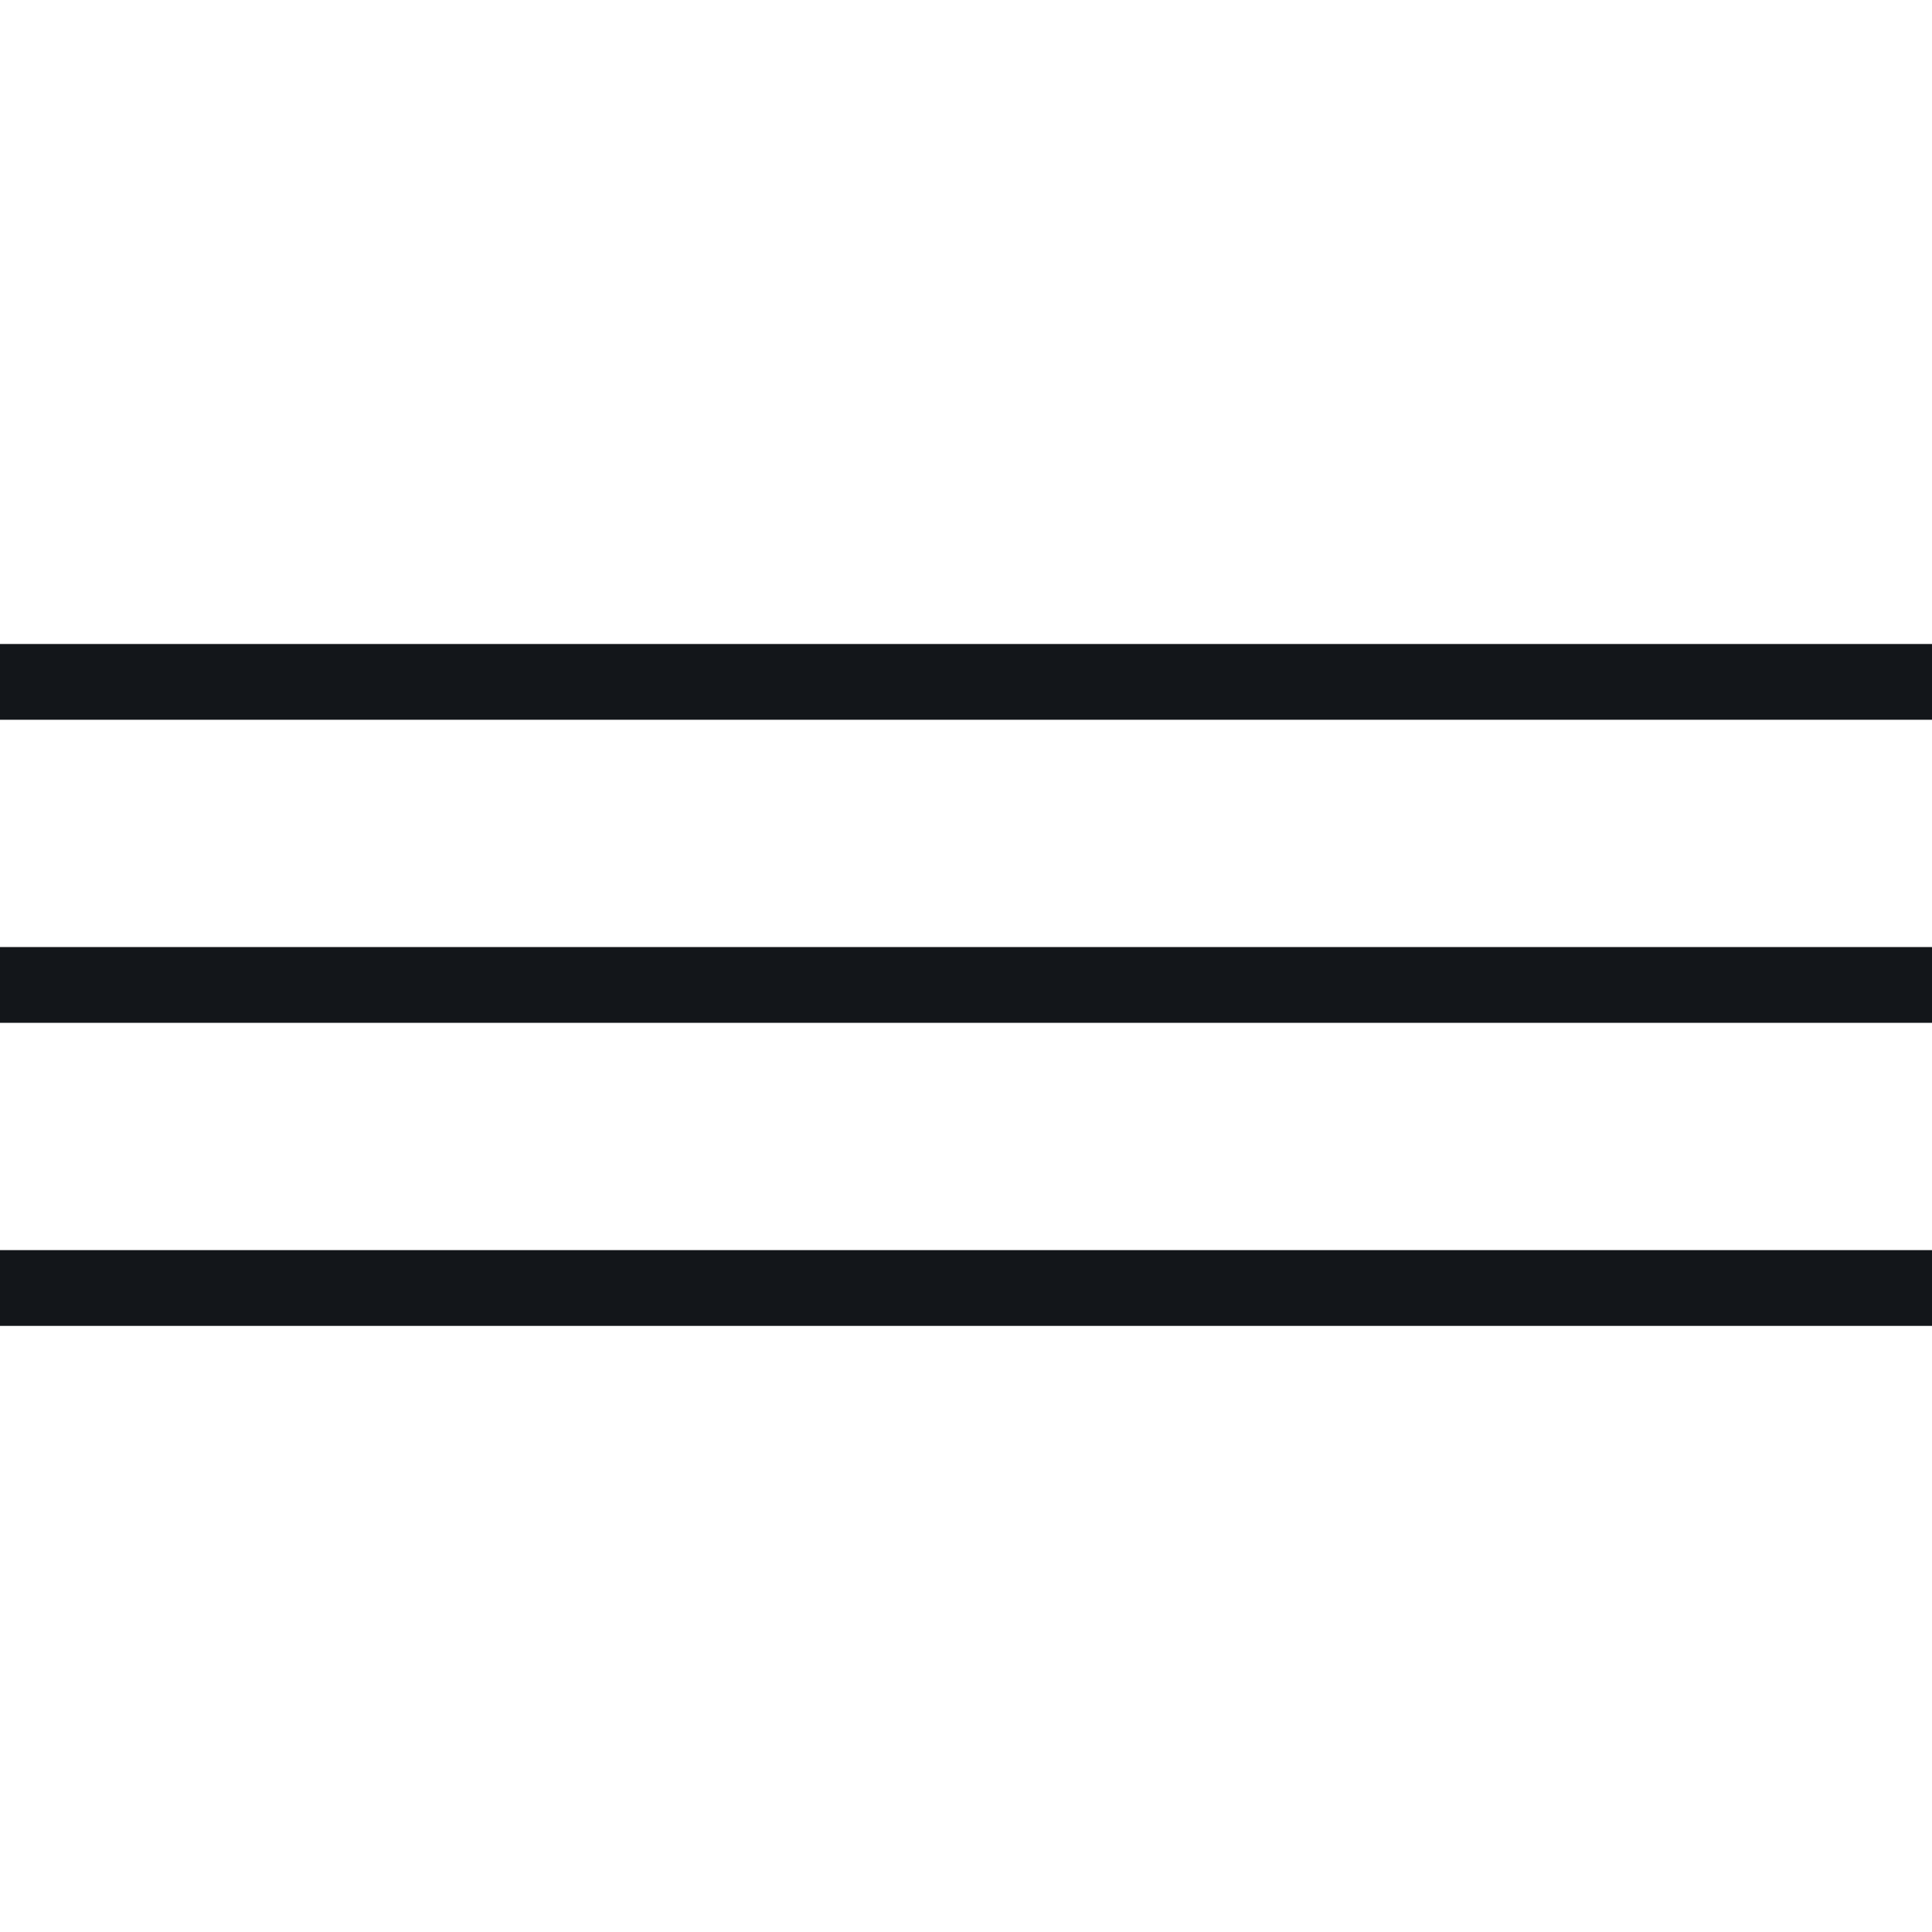 <svg xmlns="http://www.w3.org/2000/svg" width="51" height="51" viewBox="0 0 51 51" fill="none"><path d="M0 18L51 18" stroke="#13161A" stroke-width="2"></path><path d="M0 26L51 26" stroke="#13161A" stroke-width="2"></path><path d="M0 34L51 34" stroke="#13161A" stroke-width="2"></path></svg>